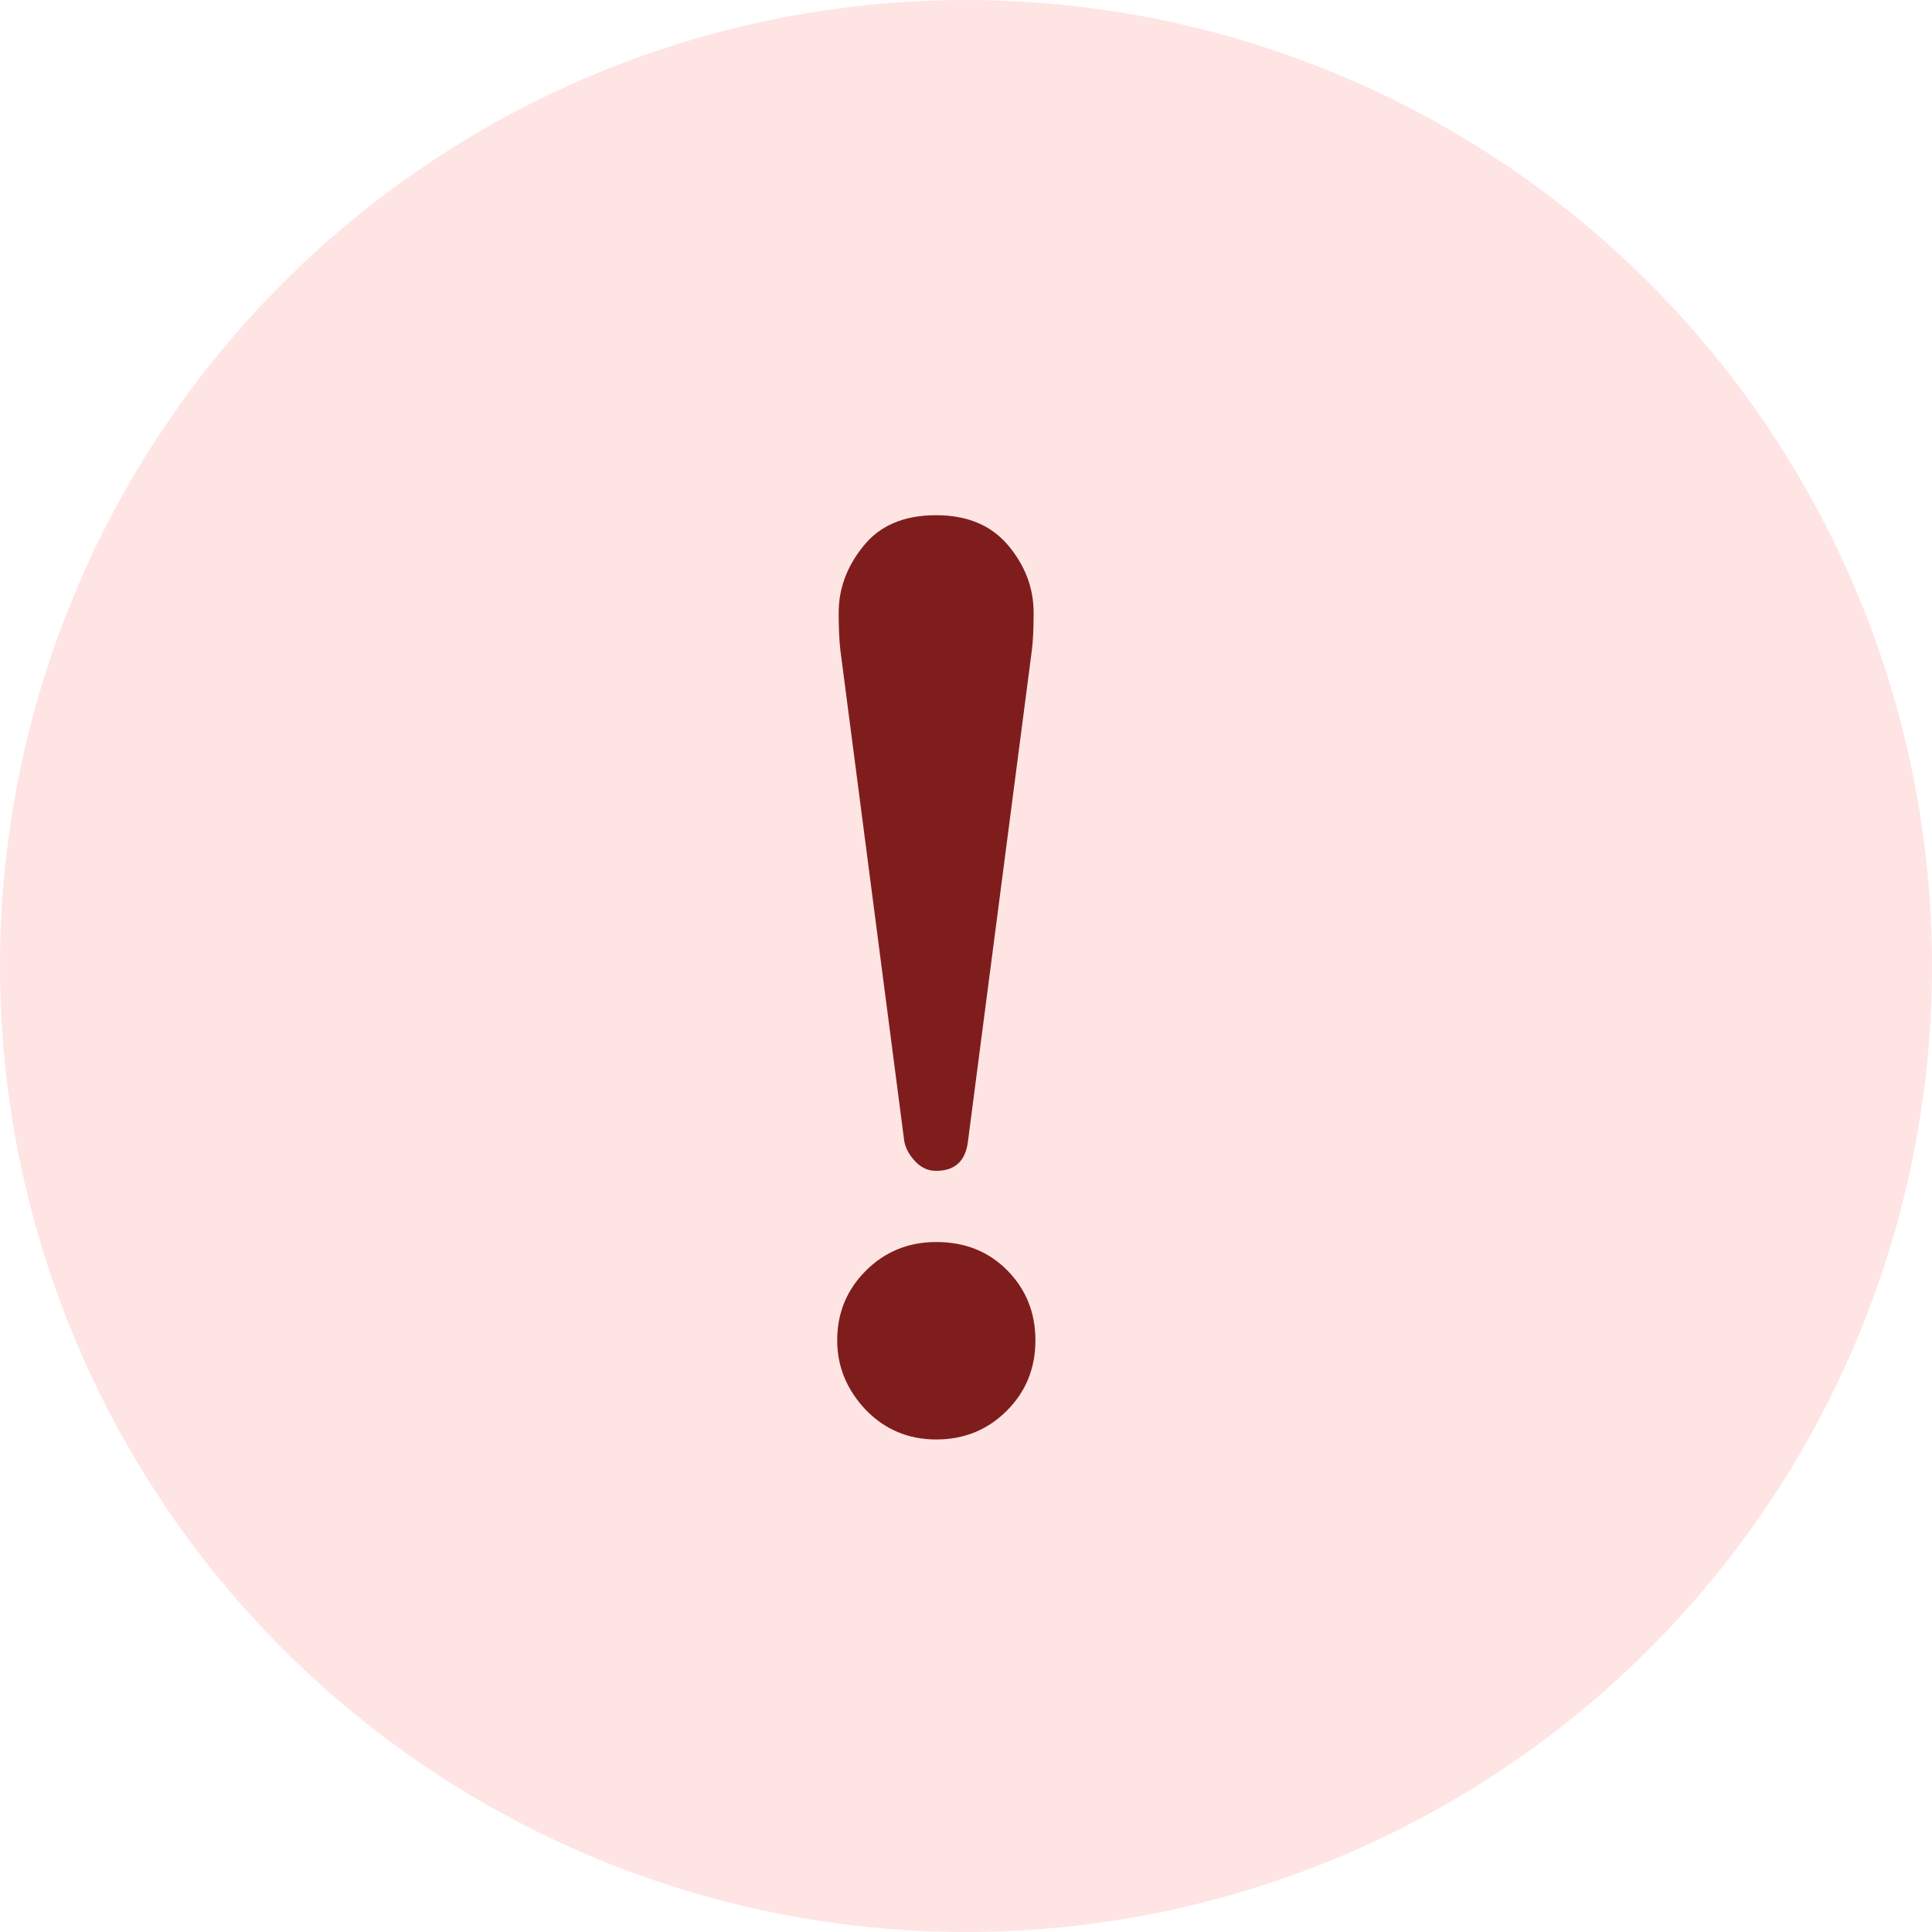 <svg width="30" height="30" viewBox="0 0 30 30" fill="none" xmlns="http://www.w3.org/2000/svg">
<circle opacity="0.5" cx="15" cy="15" r="15" fill="#FFCACA"/>
<path d="M14.04 17.71C14.057 17.82 14.112 17.926 14.206 18.028C14.299 18.13 14.409 18.181 14.536 18.181C14.833 18.181 14.998 18.024 15.032 17.71L16.024 10.086C16.041 9.951 16.05 9.76 16.05 9.514C16.05 9.132 15.919 8.784 15.656 8.47C15.393 8.157 15.02 8 14.536 8C14.036 8 13.659 8.161 13.404 8.483C13.15 8.797 13.023 9.14 13.023 9.514C13.023 9.743 13.031 9.933 13.048 10.086L14.04 17.71Z" fill="#7F1D1D"/>
<path d="M15.633 19.718C15.345 19.43 14.98 19.286 14.539 19.286C14.107 19.286 13.742 19.435 13.445 19.731C13.148 20.028 13 20.388 13 20.812C13 21.219 13.148 21.58 13.445 21.894C13.742 22.199 14.107 22.352 14.539 22.352C14.972 22.352 15.336 22.203 15.633 21.906C15.93 21.61 16.078 21.245 16.078 20.812C16.078 20.38 15.93 20.015 15.633 19.718Z" fill="#7F1D1D"/>
</svg>

